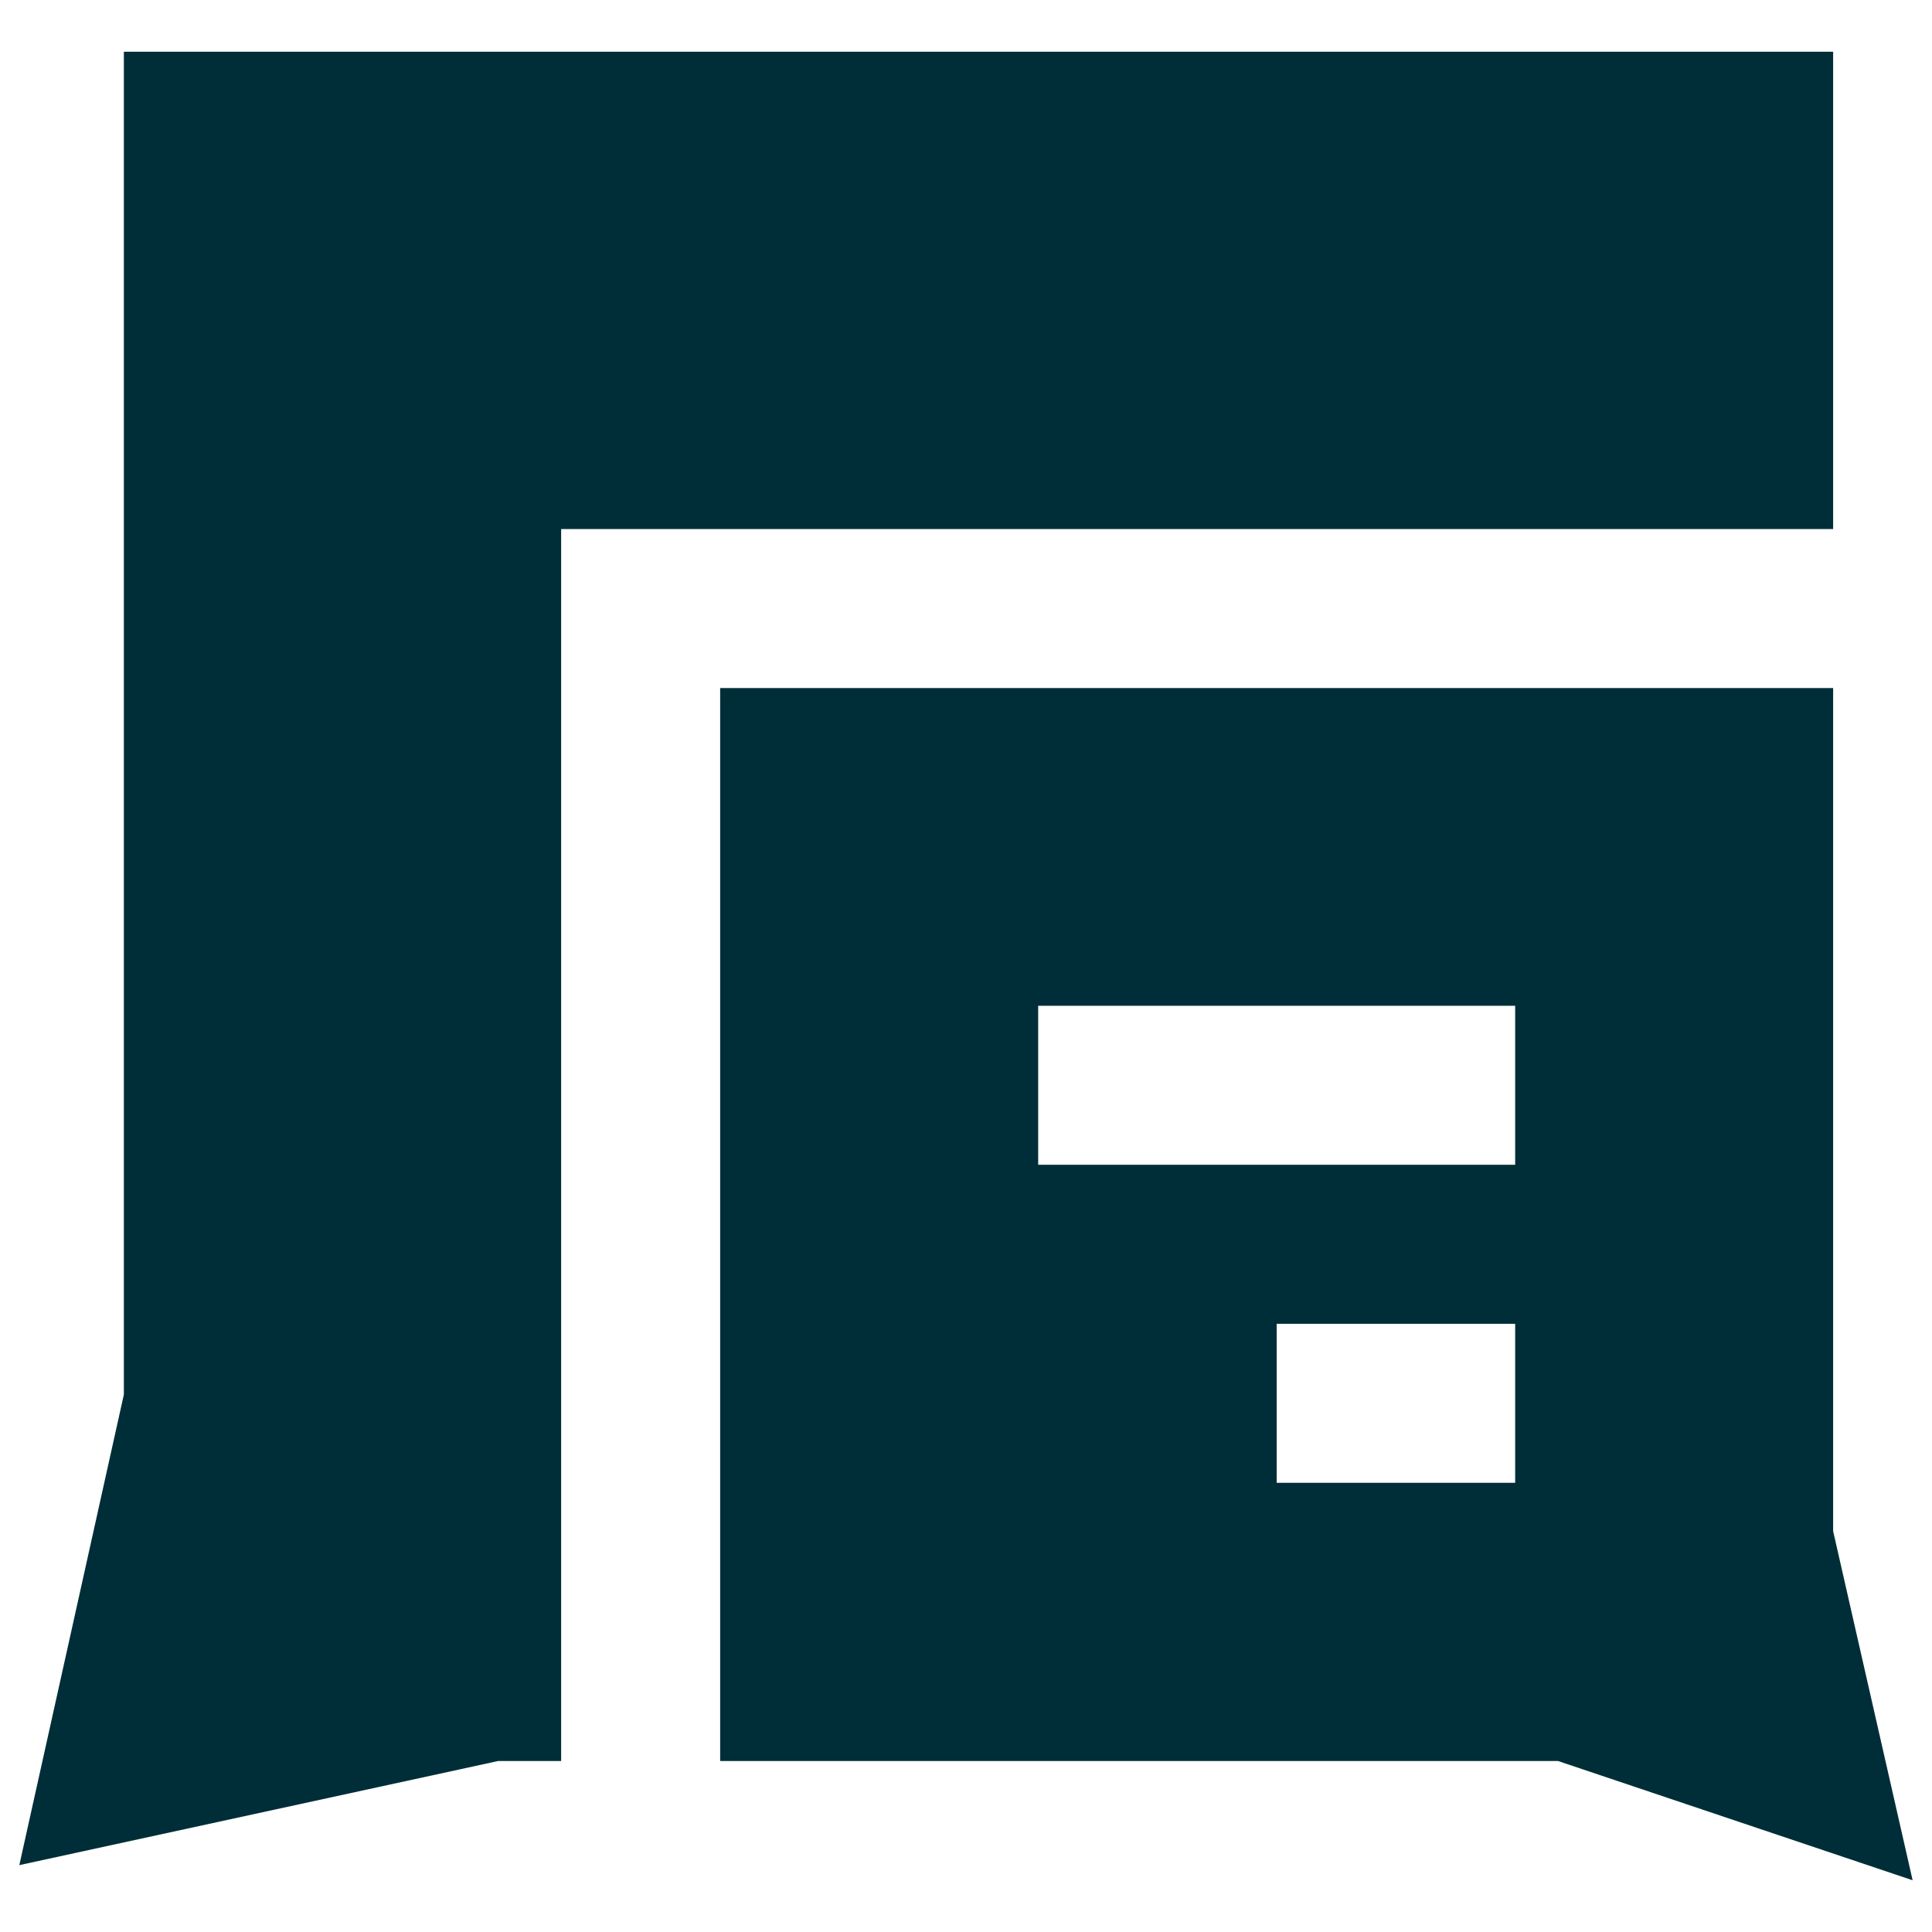 <svg xmlns="http://www.w3.org/2000/svg" fill="none" viewBox="0 0 36 36" id="Chat-Two-Bubbles-Square-Text-1--Streamline-Sharp" height="36" width="36">
  <desc>
    Chat Two Bubbles Square Text 1 Streamline Icon: https://streamlinehq.com
  </desc>
  <g id="chat-two-bubbles-square-text-1">
    <path id="Union" fill="#002e38" fill-rule="evenodd" d="M34.158 0.964H2.308v25.021L0.36 34.754l8.922 -1.94h1.174V9.858h23.702V0.964ZM13.419 12.821h20.739v15.71l1.481 6.505 -6.607 -2.222H13.419V12.821Zm14.814 8.883h-8.888v-2.963h8.888v2.963Zm0 5.926h-4.444v-2.963h4.444v2.963Z" clip-rule="evenodd" stroke-width="1.5"></path>
  </g>
</svg>